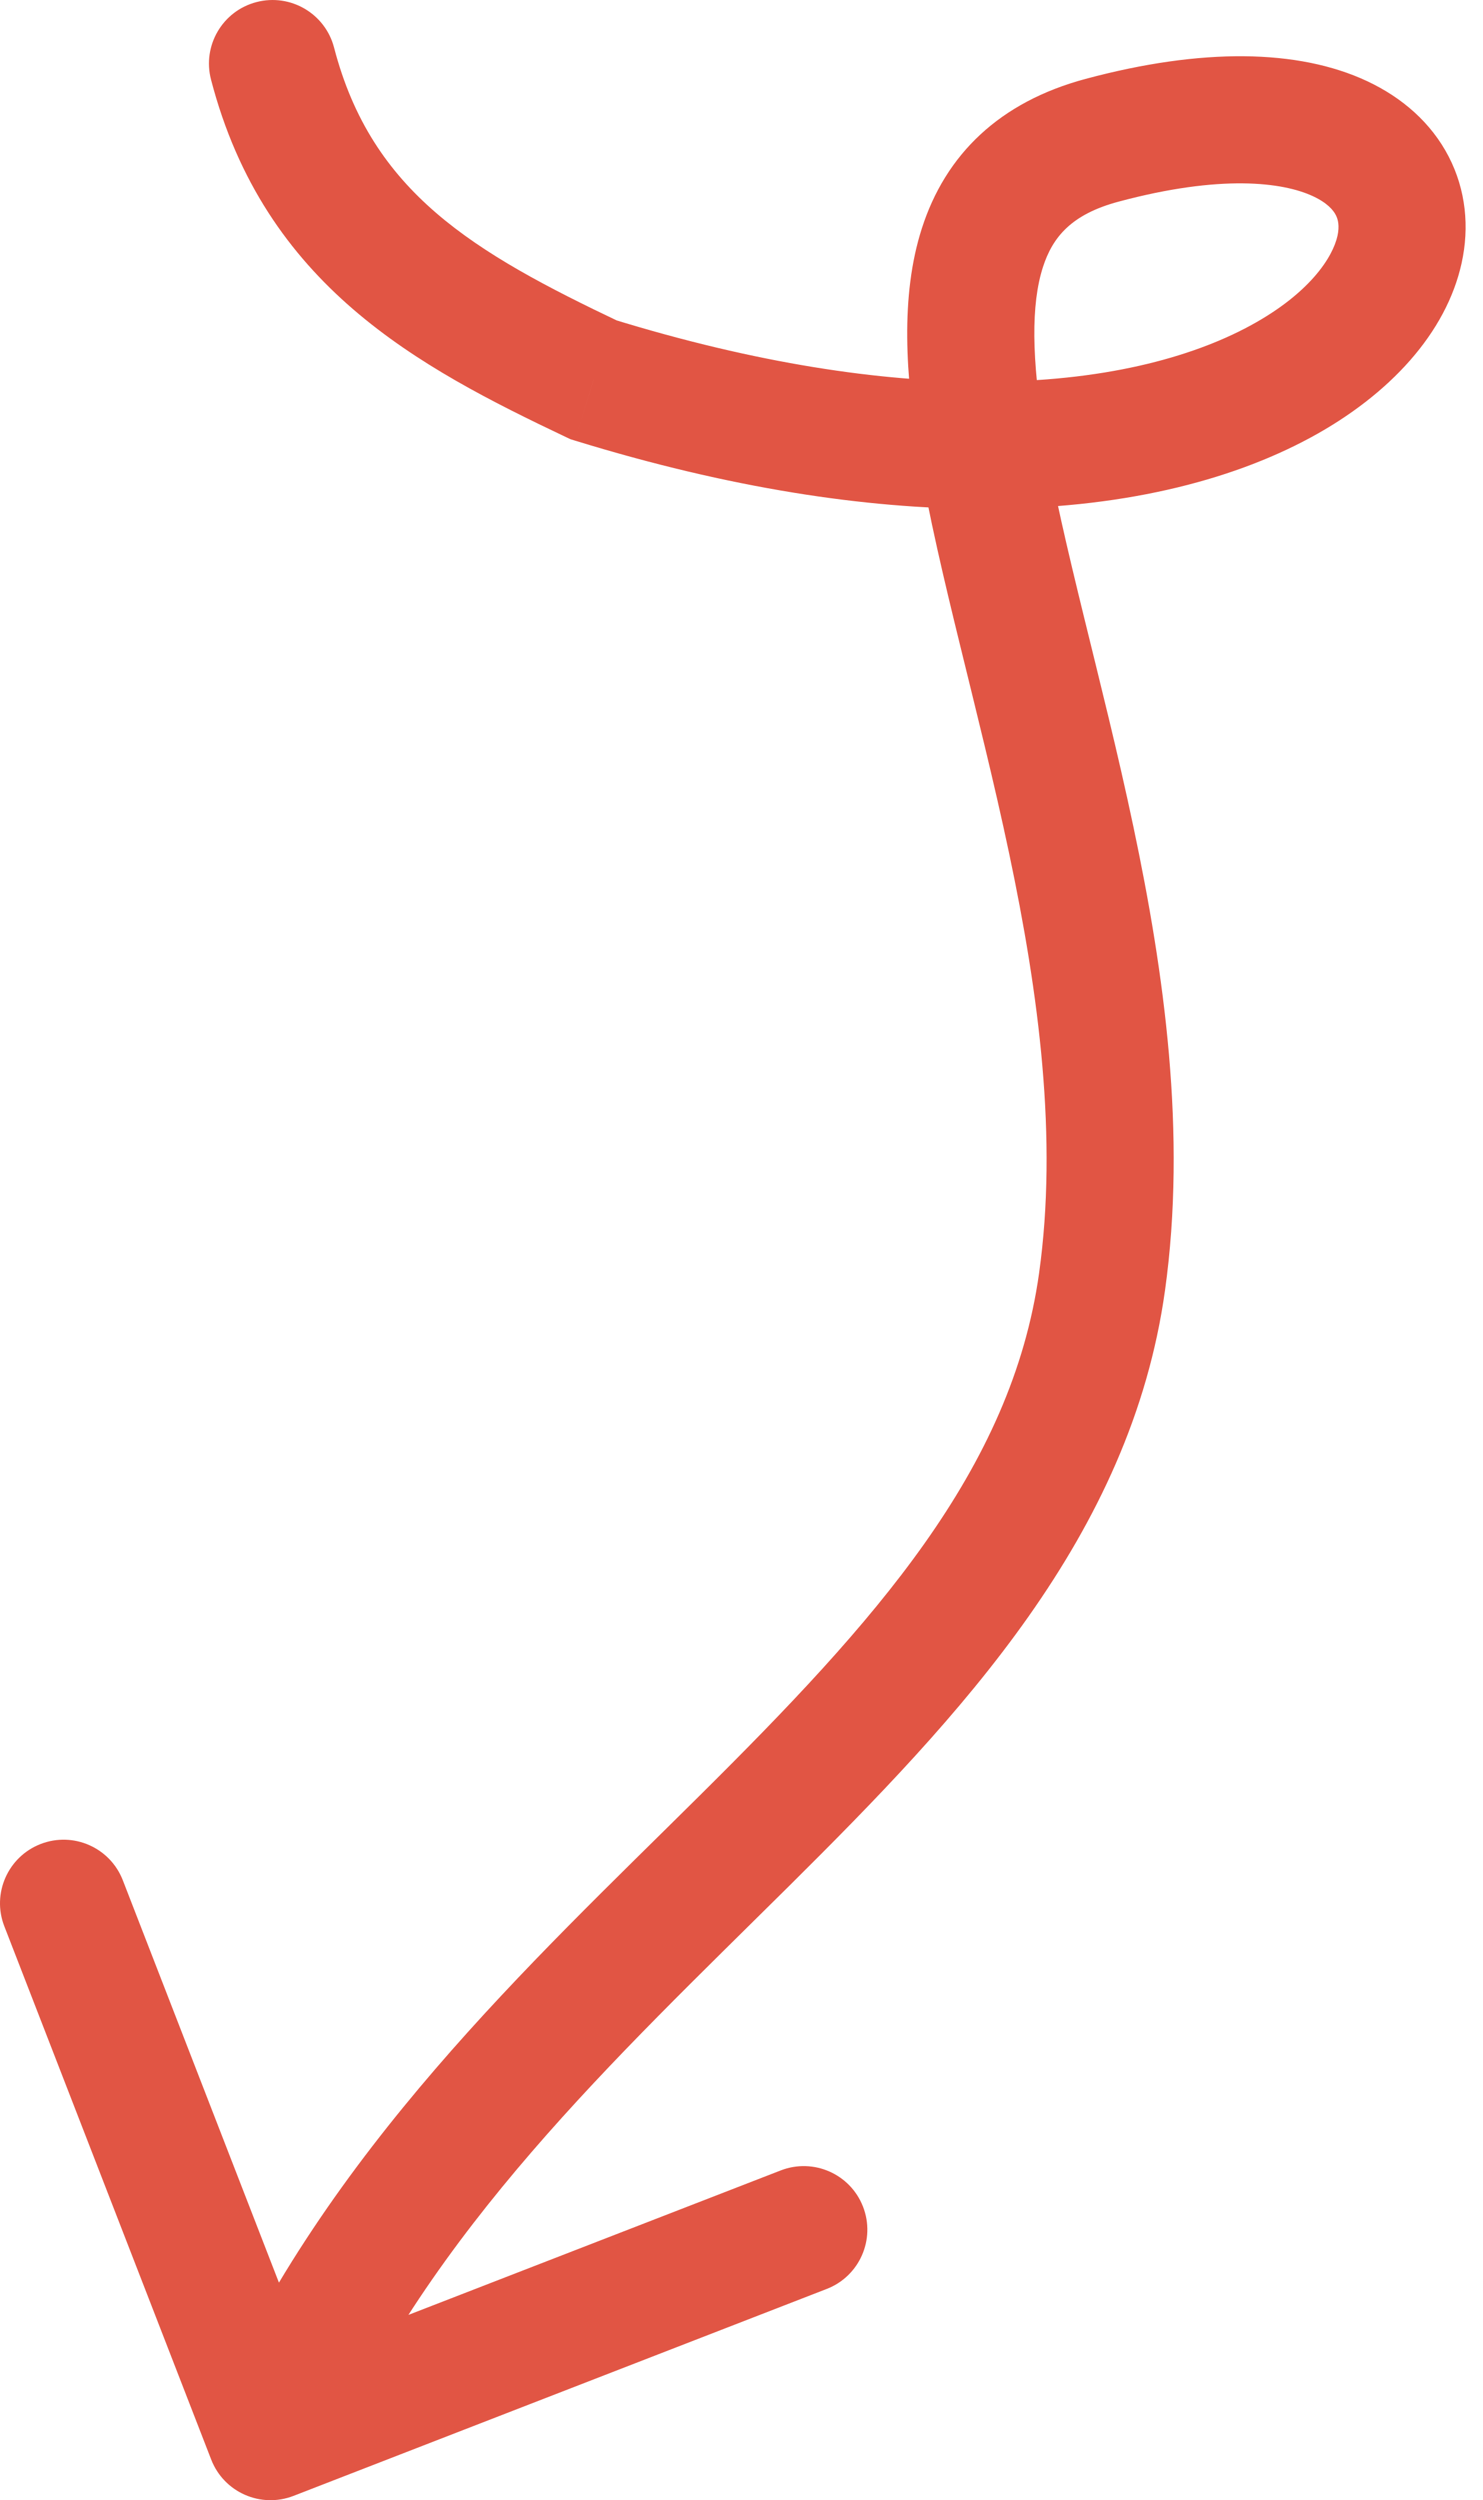 <svg width="35" height="59" viewBox="0 0 35 59" fill="none" xmlns="http://www.w3.org/2000/svg">
<path d="M7.884 1.122C7.675 0.321 6.856 -0.16 6.054 0.049C5.252 0.257 4.772 1.076 4.98 1.878L7.884 1.122ZM14.009 8.964L13.366 10.319L13.464 10.365L13.568 10.397L14.009 8.964ZM26.009 3.311L25.62 1.862V1.862L26.009 3.311ZM26.009 30.246L24.524 30.039L26.009 30.246ZM4.985 58.043C5.285 58.815 6.154 59.198 6.927 58.899L19.512 54.015C20.285 53.715 20.668 52.846 20.368 52.074C20.068 51.302 19.199 50.919 18.427 51.218L7.24 55.559L2.899 44.372C2.599 43.599 1.73 43.216 0.958 43.516C0.186 43.816 -0.198 44.685 0.102 45.457L4.985 58.043ZM4.98 1.878C6.245 6.738 9.859 8.653 13.366 10.319L14.653 7.609C11.16 5.949 8.773 4.539 7.884 1.122L4.98 1.878ZM13.568 10.397C17.235 11.527 20.434 12.002 23.161 12.009L23.169 9.009C20.782 9.003 17.878 8.586 14.451 7.53L13.568 10.397ZM23.161 12.009C26.413 12.018 29.019 11.36 30.927 10.328C32.798 9.316 34.135 7.854 34.496 6.206C34.681 5.362 34.599 4.482 34.187 3.689C33.777 2.9 33.096 2.304 32.263 1.914C30.637 1.154 28.357 1.127 25.62 1.862L26.398 4.759C28.809 4.112 30.276 4.297 30.991 4.632C31.329 4.79 31.468 4.962 31.525 5.073C31.581 5.18 31.616 5.333 31.566 5.564C31.456 6.065 30.915 6.923 29.499 7.689C28.118 8.436 26.027 9.016 23.169 9.009L23.161 12.009ZM25.62 1.862C23.594 2.406 22.317 3.64 21.756 5.391C21.244 6.986 21.372 8.876 21.685 10.755L24.644 10.263C24.346 8.472 24.332 7.183 24.613 6.307C24.844 5.586 25.295 5.055 26.398 4.759L25.62 1.862ZM21.685 10.755C21.919 12.163 22.282 13.69 22.665 15.252C23.051 16.832 23.461 18.456 23.814 20.128C24.522 23.478 24.966 26.864 24.524 30.039L27.495 30.453C28.01 26.757 27.479 22.963 26.749 19.508C26.384 17.776 25.958 16.091 25.578 14.539C25.194 12.97 24.858 11.545 24.644 10.263L21.685 10.755ZM24.524 30.039C23.874 34.7 20.641 38.277 16.515 42.371C12.501 46.356 7.713 50.767 5.011 56.895L7.756 58.105C10.18 52.608 14.476 48.622 18.629 44.501C22.67 40.489 26.687 36.251 27.495 30.453L24.524 30.039Z" fill="#E15544"/>
</svg>
